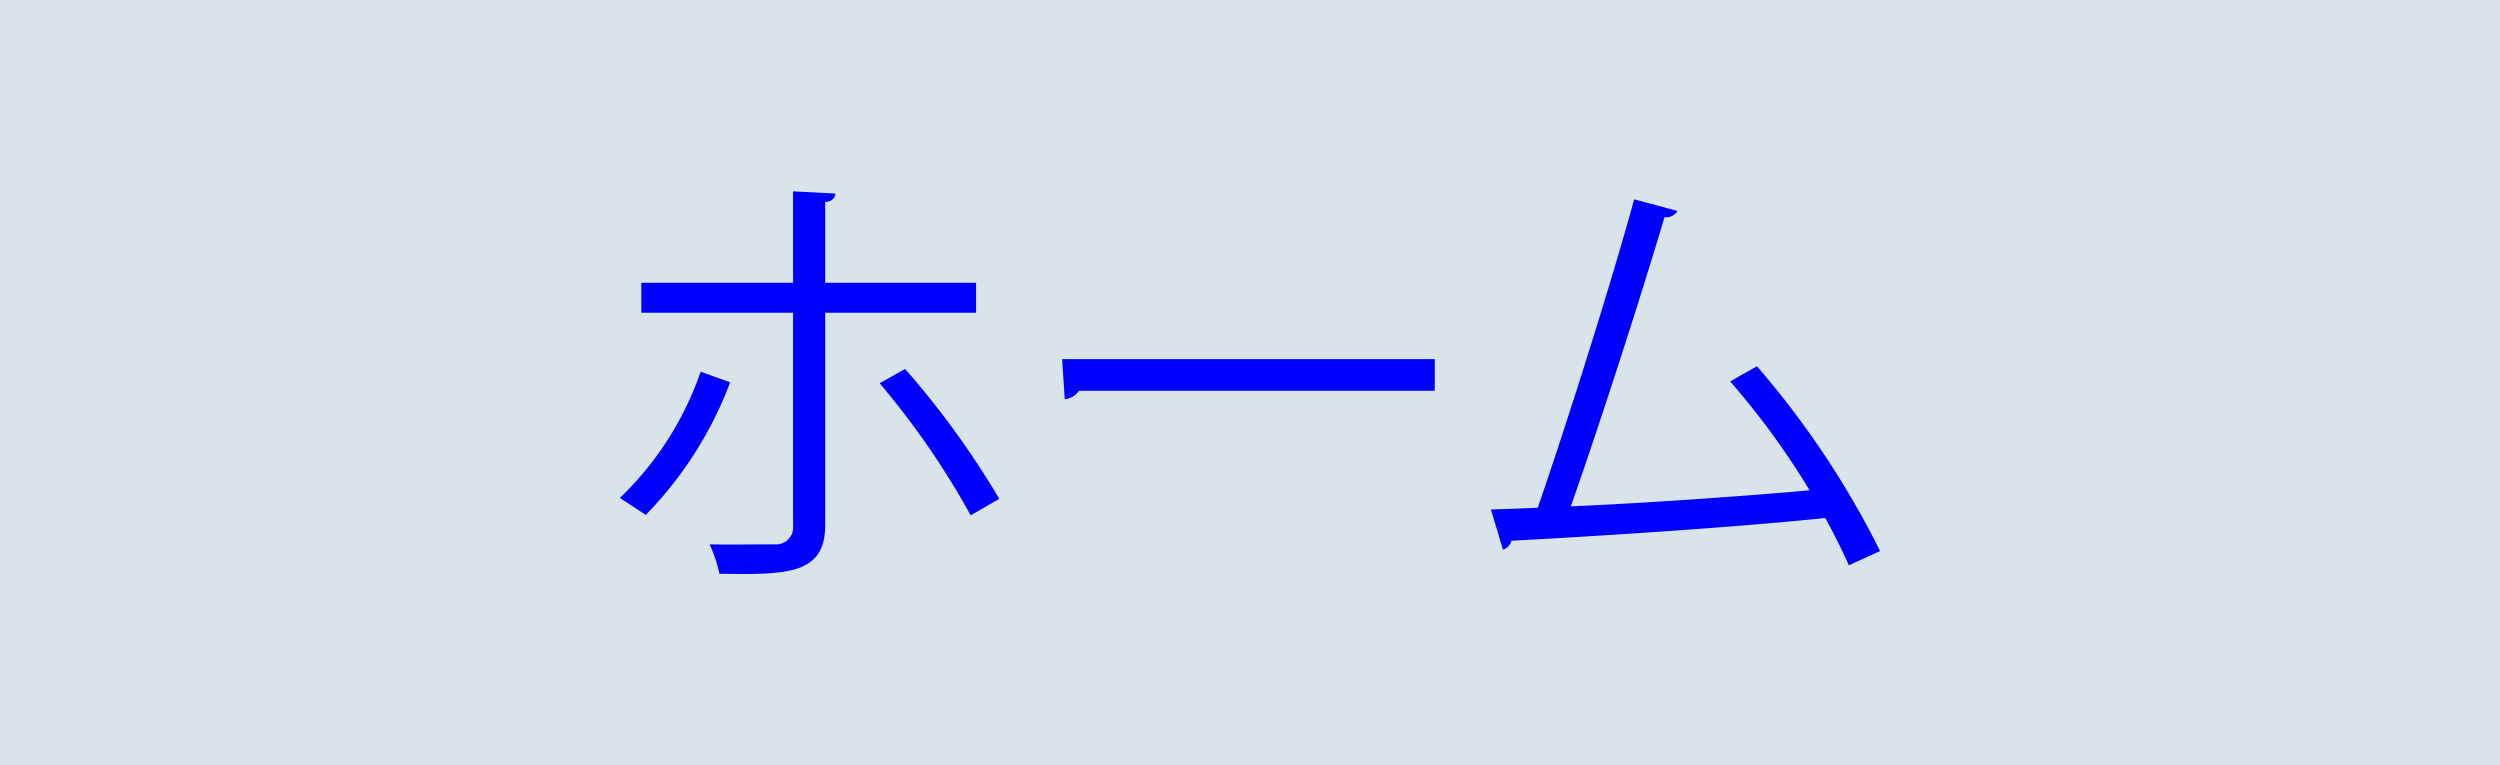 <svg id="Layer_1" data-name="Layer 1" xmlns="http://www.w3.org/2000/svg" viewBox="0 0 98 30"><defs><style>.cls-1{fill:#d8e4ea;}.cls-2{fill:blue;}</style></defs><rect class="cls-1" width="98" height="30"/><path class="cls-2" d="M662.622,384.488a14.992,14.992,0,0,1-3.307,5.196l-1.015-.665a12.475,12.475,0,0,0,3.166-4.95Zm3.726-2.729v8.327c0,1.959-1.539,1.941-4.146,1.906a5.576,5.576,0,0,0-.385-1.154c.403.017,2.362,0,2.555,0a.667.667,0,0,0,.717-.735v-8.344H659.14v-1.172h5.949V377l1.662.088c-.018.175-.14.315-.403.332v3.167h5.914v1.172Zm3.132,2.204a33.67,33.67,0,0,1,3.691,5.091l-1.12.647a31.543,31.543,0,0,0-3.569-5.178Z" transform="translate(-634 -369.5)"/><path class="cls-2" d="M675.635,383.578h14.608v1.242H676.299a.804.804,0,0,1-.56.332Z" transform="translate(-634 -369.5)"/><path class="cls-2" d="M706.475,391.659c-.263-.594-.577-1.225-.928-1.854-3.639.385-9.622.752-12.299.892a.481.481,0,0,1-.332.349l-.472-1.574c.525-.018,1.155-.035,1.837-.07,1.155-3.359,2.817-8.589,3.779-12.088l1.697.455a.504.504,0,0,1-.507.244c-.963,3.219-2.467,7.907-3.674,11.336,2.904-.122,7.051-.419,9.36-.629a30.141,30.141,0,0,0-3.114-4.268l1.05-.595A34.752,34.752,0,0,1,707.7,391.1Z" transform="translate(-634 -369.5)"/></svg>